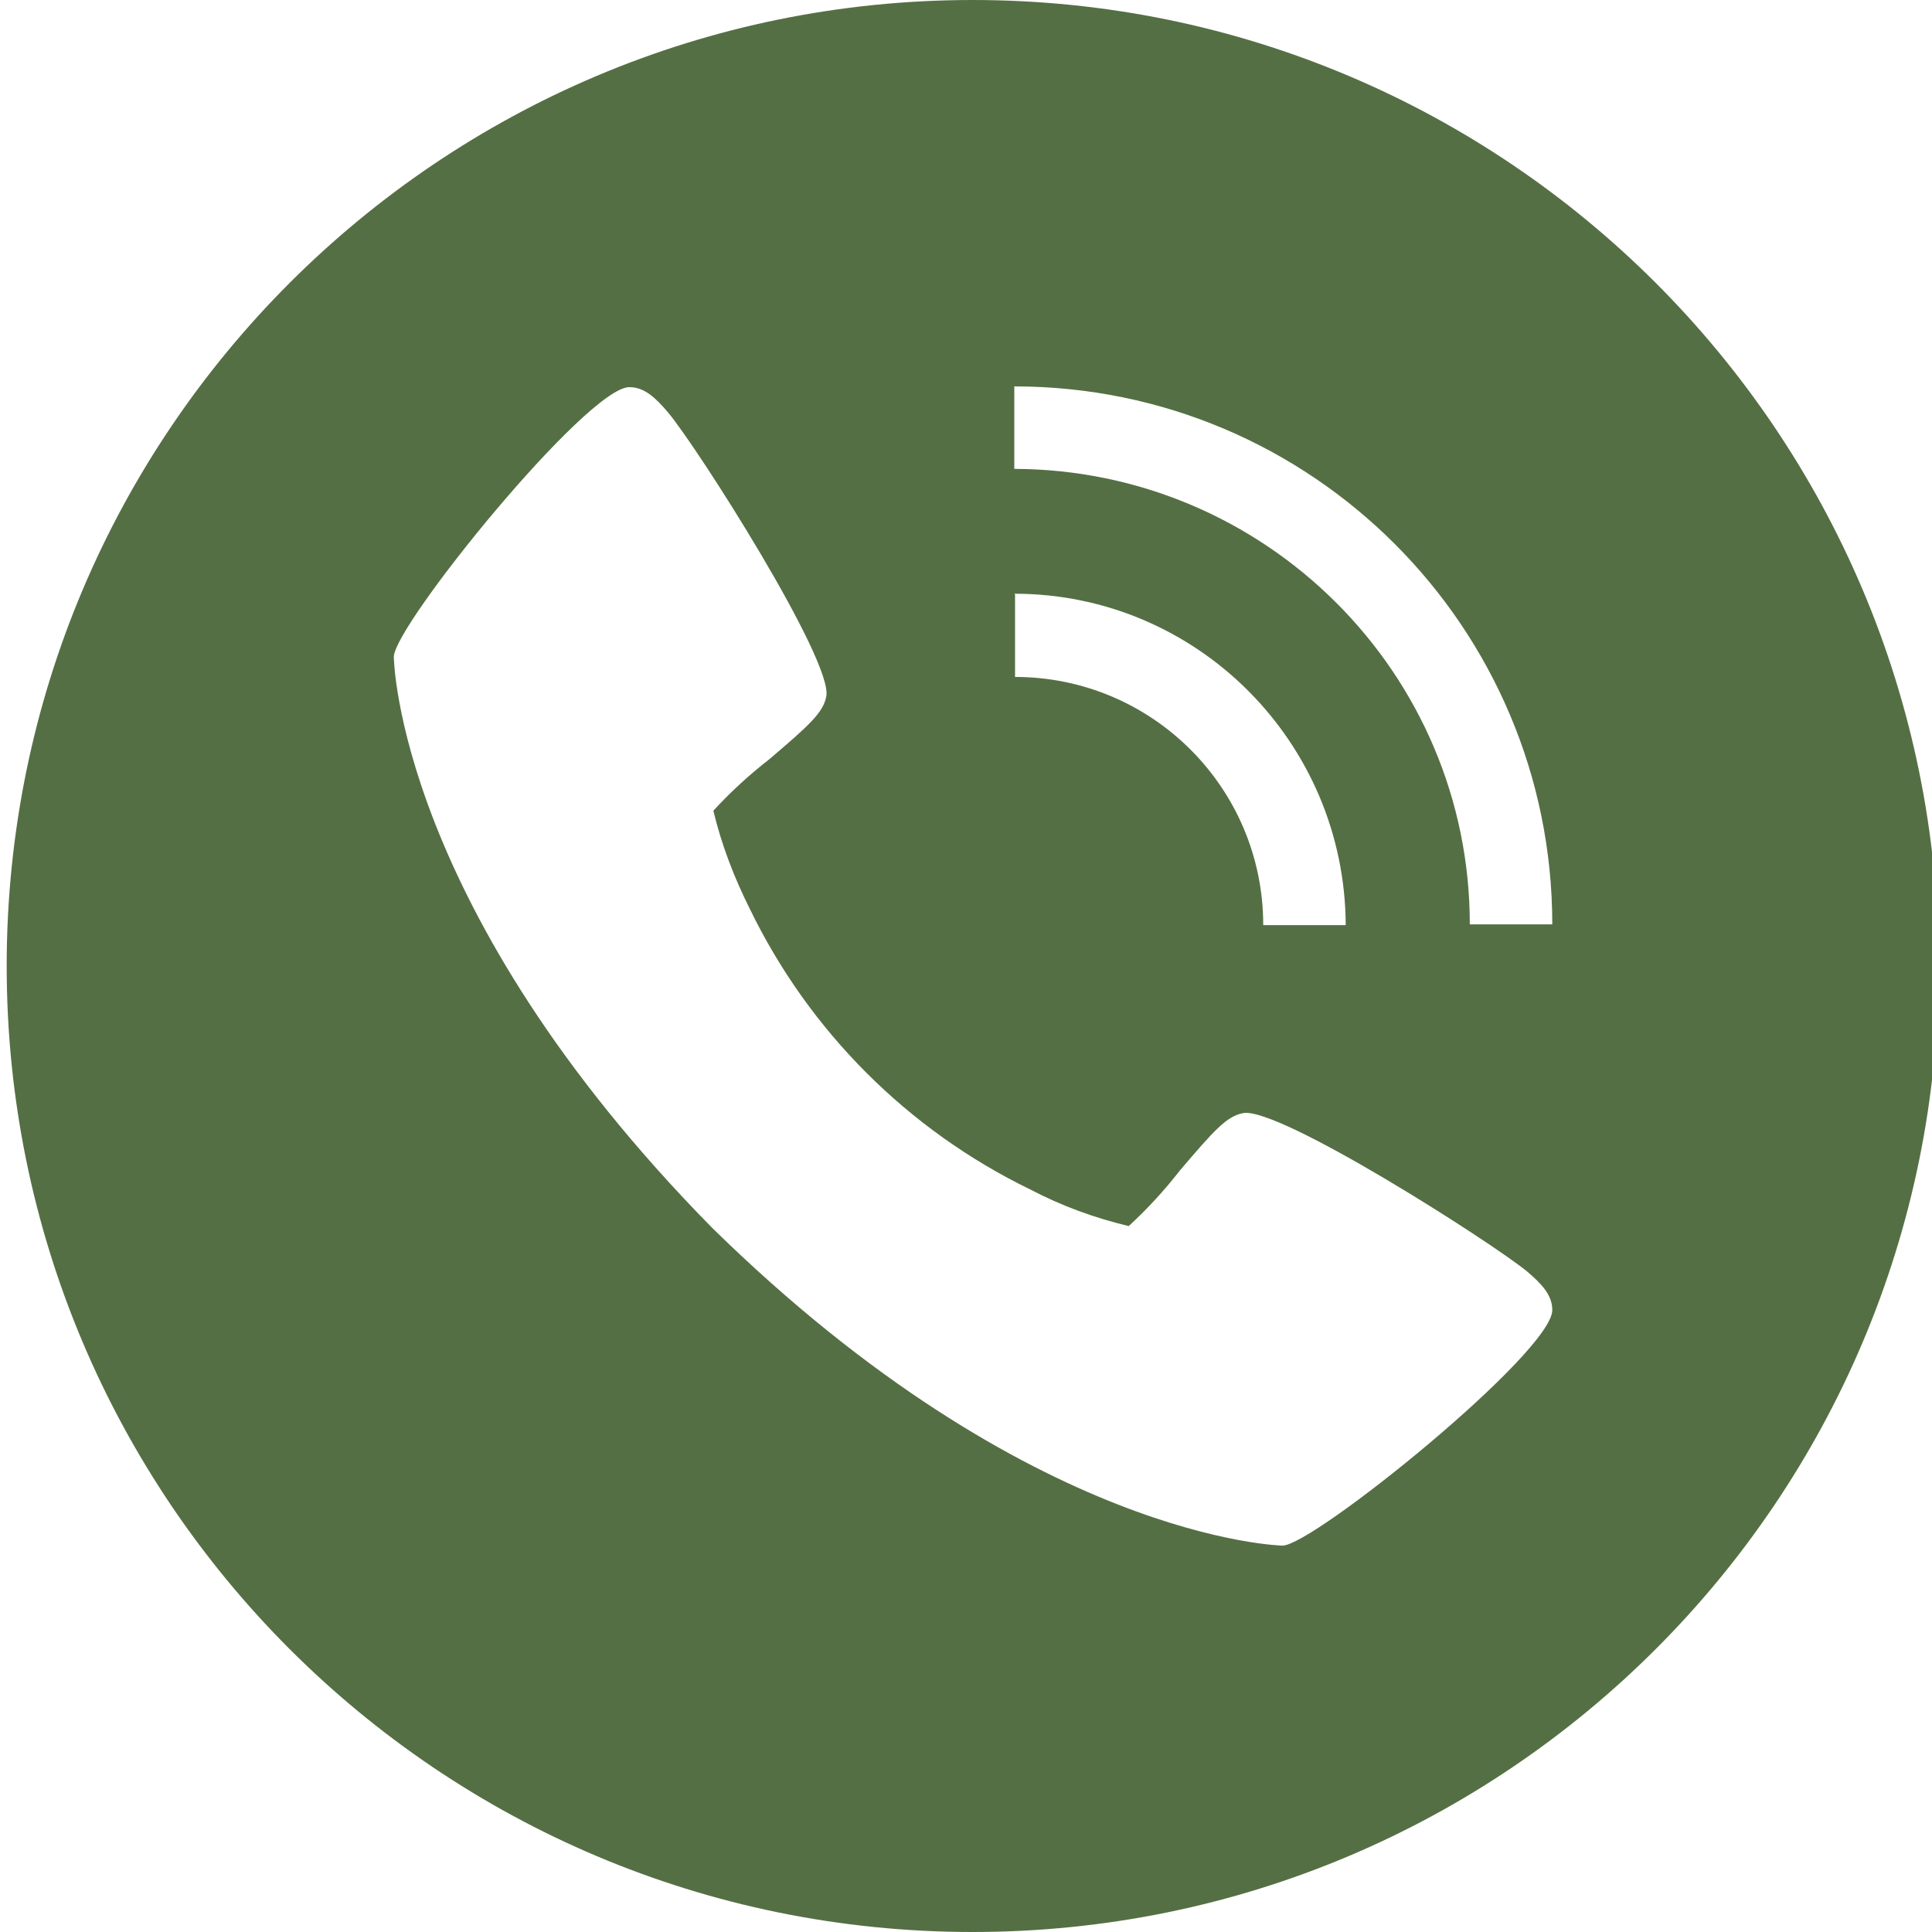 <svg width="26" height="26" viewBox="0 0 26 26" fill="none" xmlns="http://www.w3.org/2000/svg">
<g clip-path="url(#clip0_555_432)">
<path d="M13.09 0C5.91 0 0.09 5.82 0.09 13C0.09 20.18 5.91 26 13.09 26C20.27 26 26.09 20.18 26.09 13C26.09 5.82 20.27 0 13.09 0ZM13.65 7.99C16.11 7.99 18.1 9.99 18.11 12.45H17C17 10.6 15.5 9.11 13.66 9.11V8L13.65 7.99ZM17.26 20.8C17.26 20.8 13.88 20.74 9.58 16.52C5.35 12.22 5.3 8.87 5.3 8.84C5.3 8.42 7.9 5.21 8.47 5.21C8.67 5.21 8.82 5.35 8.99 5.55C9.4 6.04 11.21 8.89 11.12 9.37C11.08 9.59 10.89 9.76 10.35 10.22C10.08 10.43 9.83 10.66 9.6 10.91C9.71 11.37 9.88 11.81 10.09 12.23C10.89 13.88 12.22 15.21 13.87 16.01C14.29 16.23 14.73 16.39 15.19 16.5C15.44 16.27 15.67 16.02 15.88 15.75C16.34 15.21 16.51 15.02 16.73 14.98C17.21 14.89 20.06 16.71 20.55 17.11C20.75 17.28 20.89 17.43 20.89 17.63C20.89 18.2 17.67 20.8 17.26 20.8ZM19.78 12.44C19.78 9.06 17.03 6.32 13.65 6.31V5.2C17.65 5.2 20.89 8.44 20.89 12.44H19.78Z" fill="#556F44"/>
</g>
<defs>
<clipPath id="clip0_555_432">
<rect width="26" height="26" fill="white"/>
</clipPath>
</defs>
</svg>
